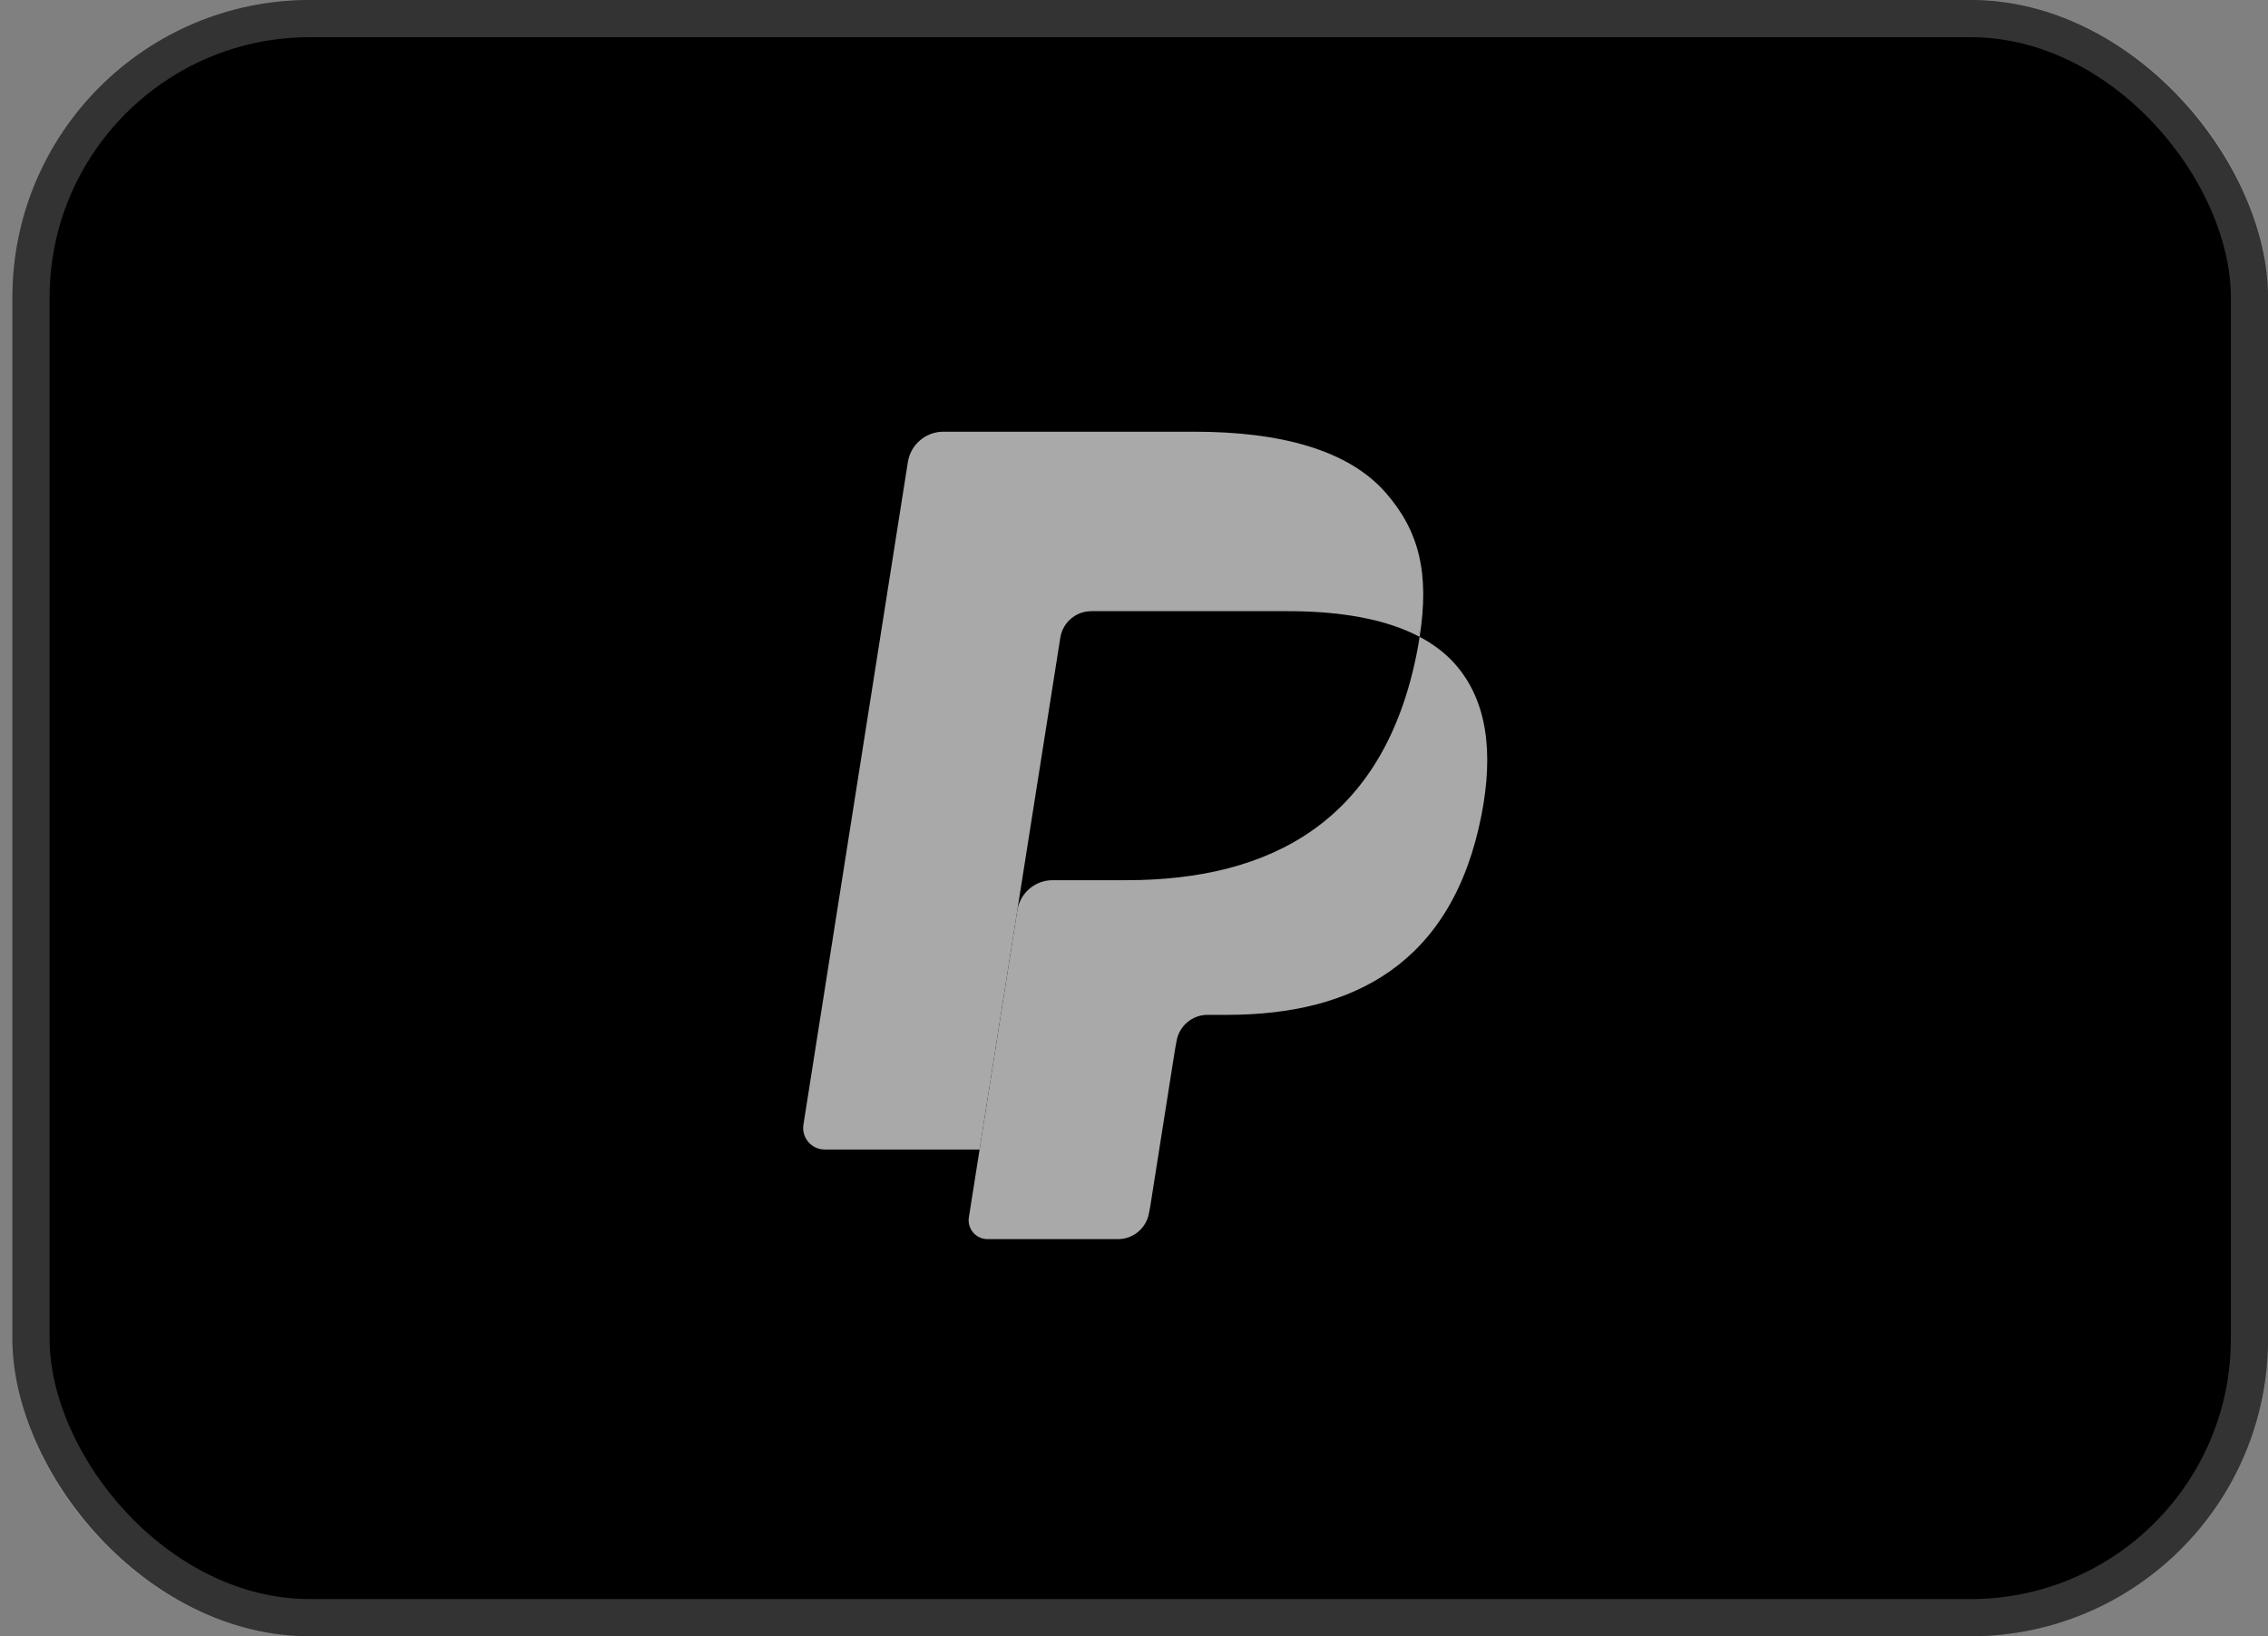 <?xml version="1.0" encoding="UTF-8"?>
<svg xmlns="http://www.w3.org/2000/svg" width="61" height="44" viewBox="0 0 61 44" fill="none">
  <rect x="0" y="0" width="61" height="44" fill="#808080" stroke="none"/>
  <rect x="0.334" width="60.667" height="44" rx="8" fill="black"></rect>
  <rect x="0.834" y="0.5" width="59.667" height="43" rx="7.5" stroke="white" stroke-opacity="0.2"></rect>
  <path d="M26.347 30.911L27.361 24.484L27.363 24.473C27.364 24.465 27.365 24.457 27.366 24.449L27.393 24.276L28.518 17.148C28.562 16.865 28.743 16.635 28.987 16.517C29.098 16.464 29.221 16.435 29.352 16.435H34.641C35.268 16.435 35.852 16.476 36.386 16.562C36.539 16.587 36.688 16.615 36.832 16.647C36.976 16.678 37.116 16.715 37.252 16.754C37.319 16.774 37.386 16.795 37.452 16.817C37.714 16.904 37.958 17.006 38.182 17.125C38.447 15.436 38.181 14.287 37.267 13.246C36.261 12.1 34.445 11.609 32.12 11.609H25.372C24.897 11.609 24.493 11.955 24.418 12.424L21.609 30.242C21.553 30.593 21.825 30.911 22.181 30.911H26.347Z" fill="#A9A9A9"></path>
  <path d="M26.347 30.911L27.361 24.484C27.37 24.425 27.384 24.369 27.404 24.314C27.536 23.934 27.895 23.669 28.311 23.669H30.291C34.179 23.669 37.224 22.09 38.114 17.522C38.114 17.522 38.114 17.521 38.114 17.52C38.141 17.385 38.163 17.254 38.182 17.125C38.56 17.325 38.883 17.57 39.144 17.867C40.003 18.846 40.172 20.241 39.847 21.911C39.068 25.908 36.405 27.29 33.003 27.29H32.478C32.062 27.29 31.709 27.593 31.643 28.003L31.601 28.235L30.939 32.429L30.905 32.608C30.84 33.018 30.486 33.321 30.071 33.321H26.559C26.248 33.321 26.01 33.042 26.059 32.734L26.347 30.911Z" fill="#A9A9A9"></path>
</svg>
